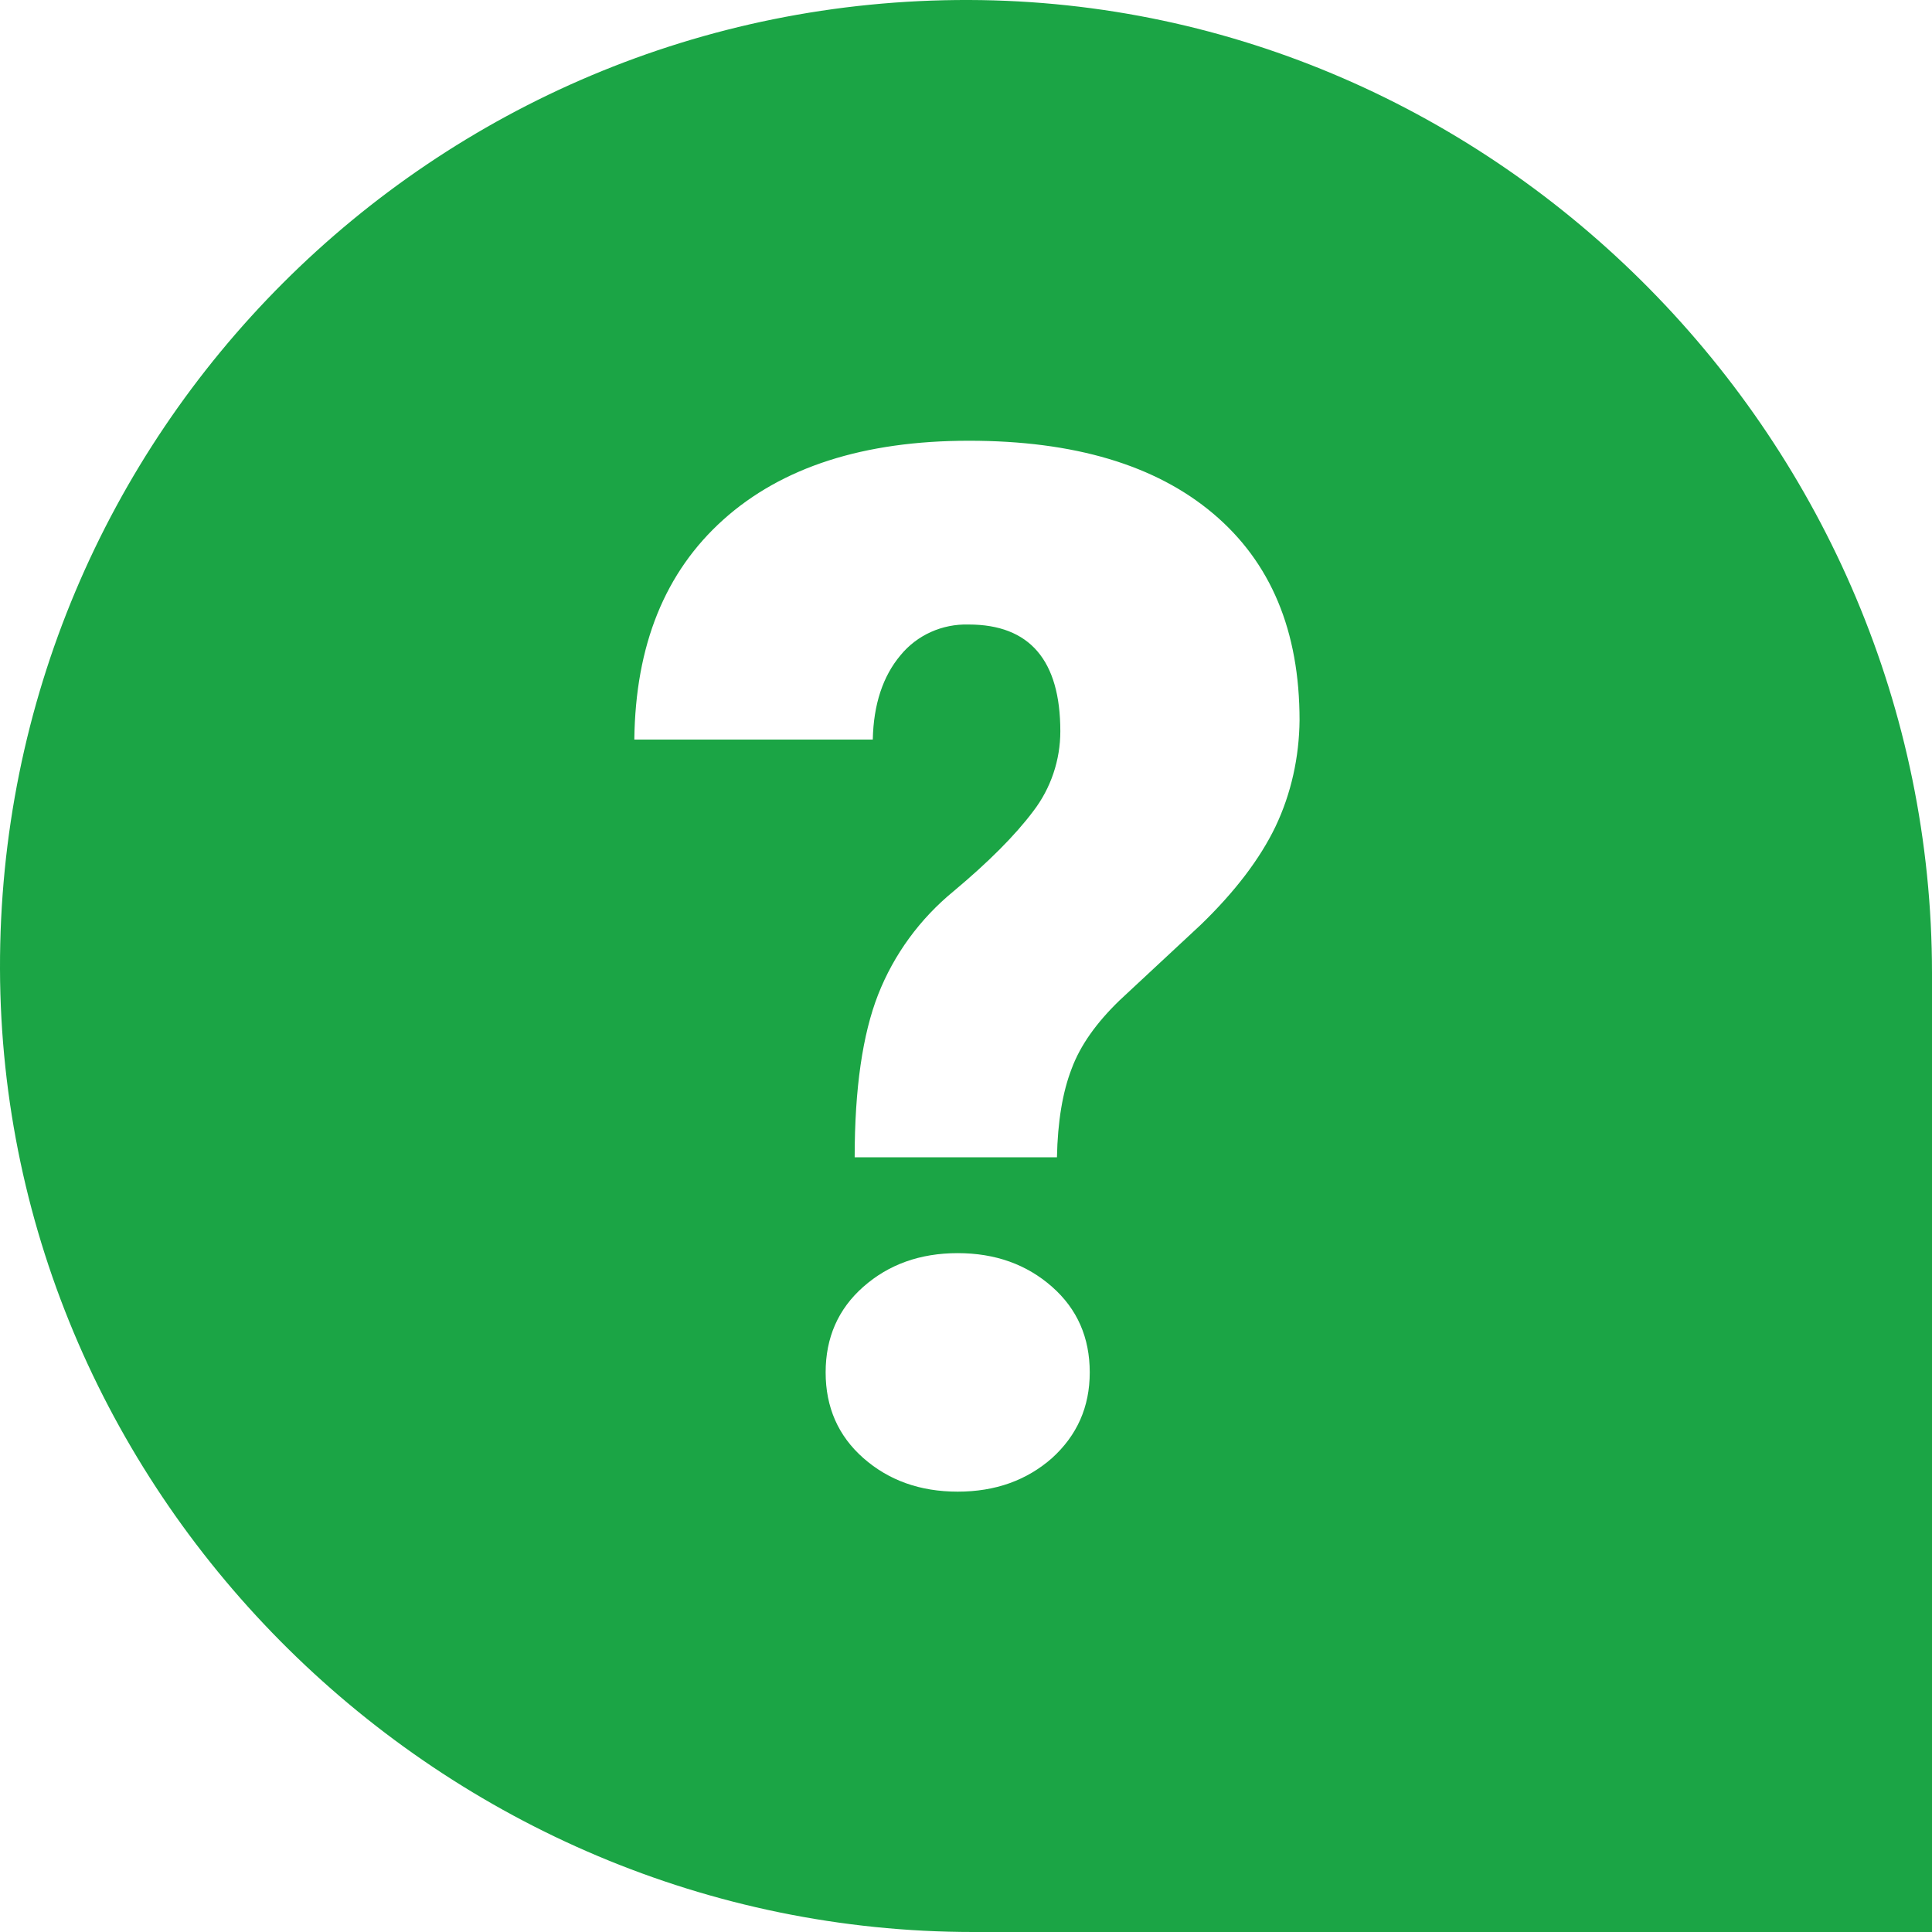 <svg width="40" height="40" viewBox="0 0 40 40" fill="none" xmlns="http://www.w3.org/2000/svg">
<path d="M20.062 -4.09357e-05C8.969 -0.031 -0.031 8.969 2.00994e-05 20.062C0.031 31.031 9.18 40 20.148 40H40V20.148C40 9.18 31.031 0.031 20.062 -4.09357e-05ZM21.781 30.188C21.258 30.648 20.609 30.883 19.828 30.883C19.047 30.883 18.398 30.648 17.875 30.188C17.352 29.727 17.094 29.133 17.094 28.414C17.094 27.695 17.352 27.102 17.875 26.641C18.398 26.18 19.047 25.945 19.828 25.945C20.609 25.945 21.258 26.18 21.781 26.641C22.305 27.102 22.562 27.695 22.562 28.414C22.562 29.133 22.297 29.719 21.781 30.188ZM26.406 17.117C26.086 17.781 25.57 18.461 24.859 19.148L23.18 20.711C22.703 21.172 22.367 21.641 22.188 22.125C22 22.609 21.898 23.219 21.883 23.961H17.695C17.695 22.539 17.859 21.414 18.18 20.594C18.508 19.758 19.047 19.023 19.742 18.453C20.461 17.852 21.016 17.297 21.391 16.797C21.758 16.32 21.953 15.734 21.953 15.141C21.953 13.672 21.32 12.93 20.055 12.93C19.508 12.914 18.984 13.148 18.641 13.57C18.281 14 18.086 14.578 18.07 15.312H13.133C13.156 13.359 13.766 11.844 14.977 10.758C16.188 9.672 17.883 9.125 20.062 9.125C22.234 9.125 23.922 9.625 25.117 10.633C26.312 11.641 26.906 13.062 26.906 14.914C26.898 15.672 26.734 16.43 26.406 17.117Z" fill="#1BA545"/>
</svg>
